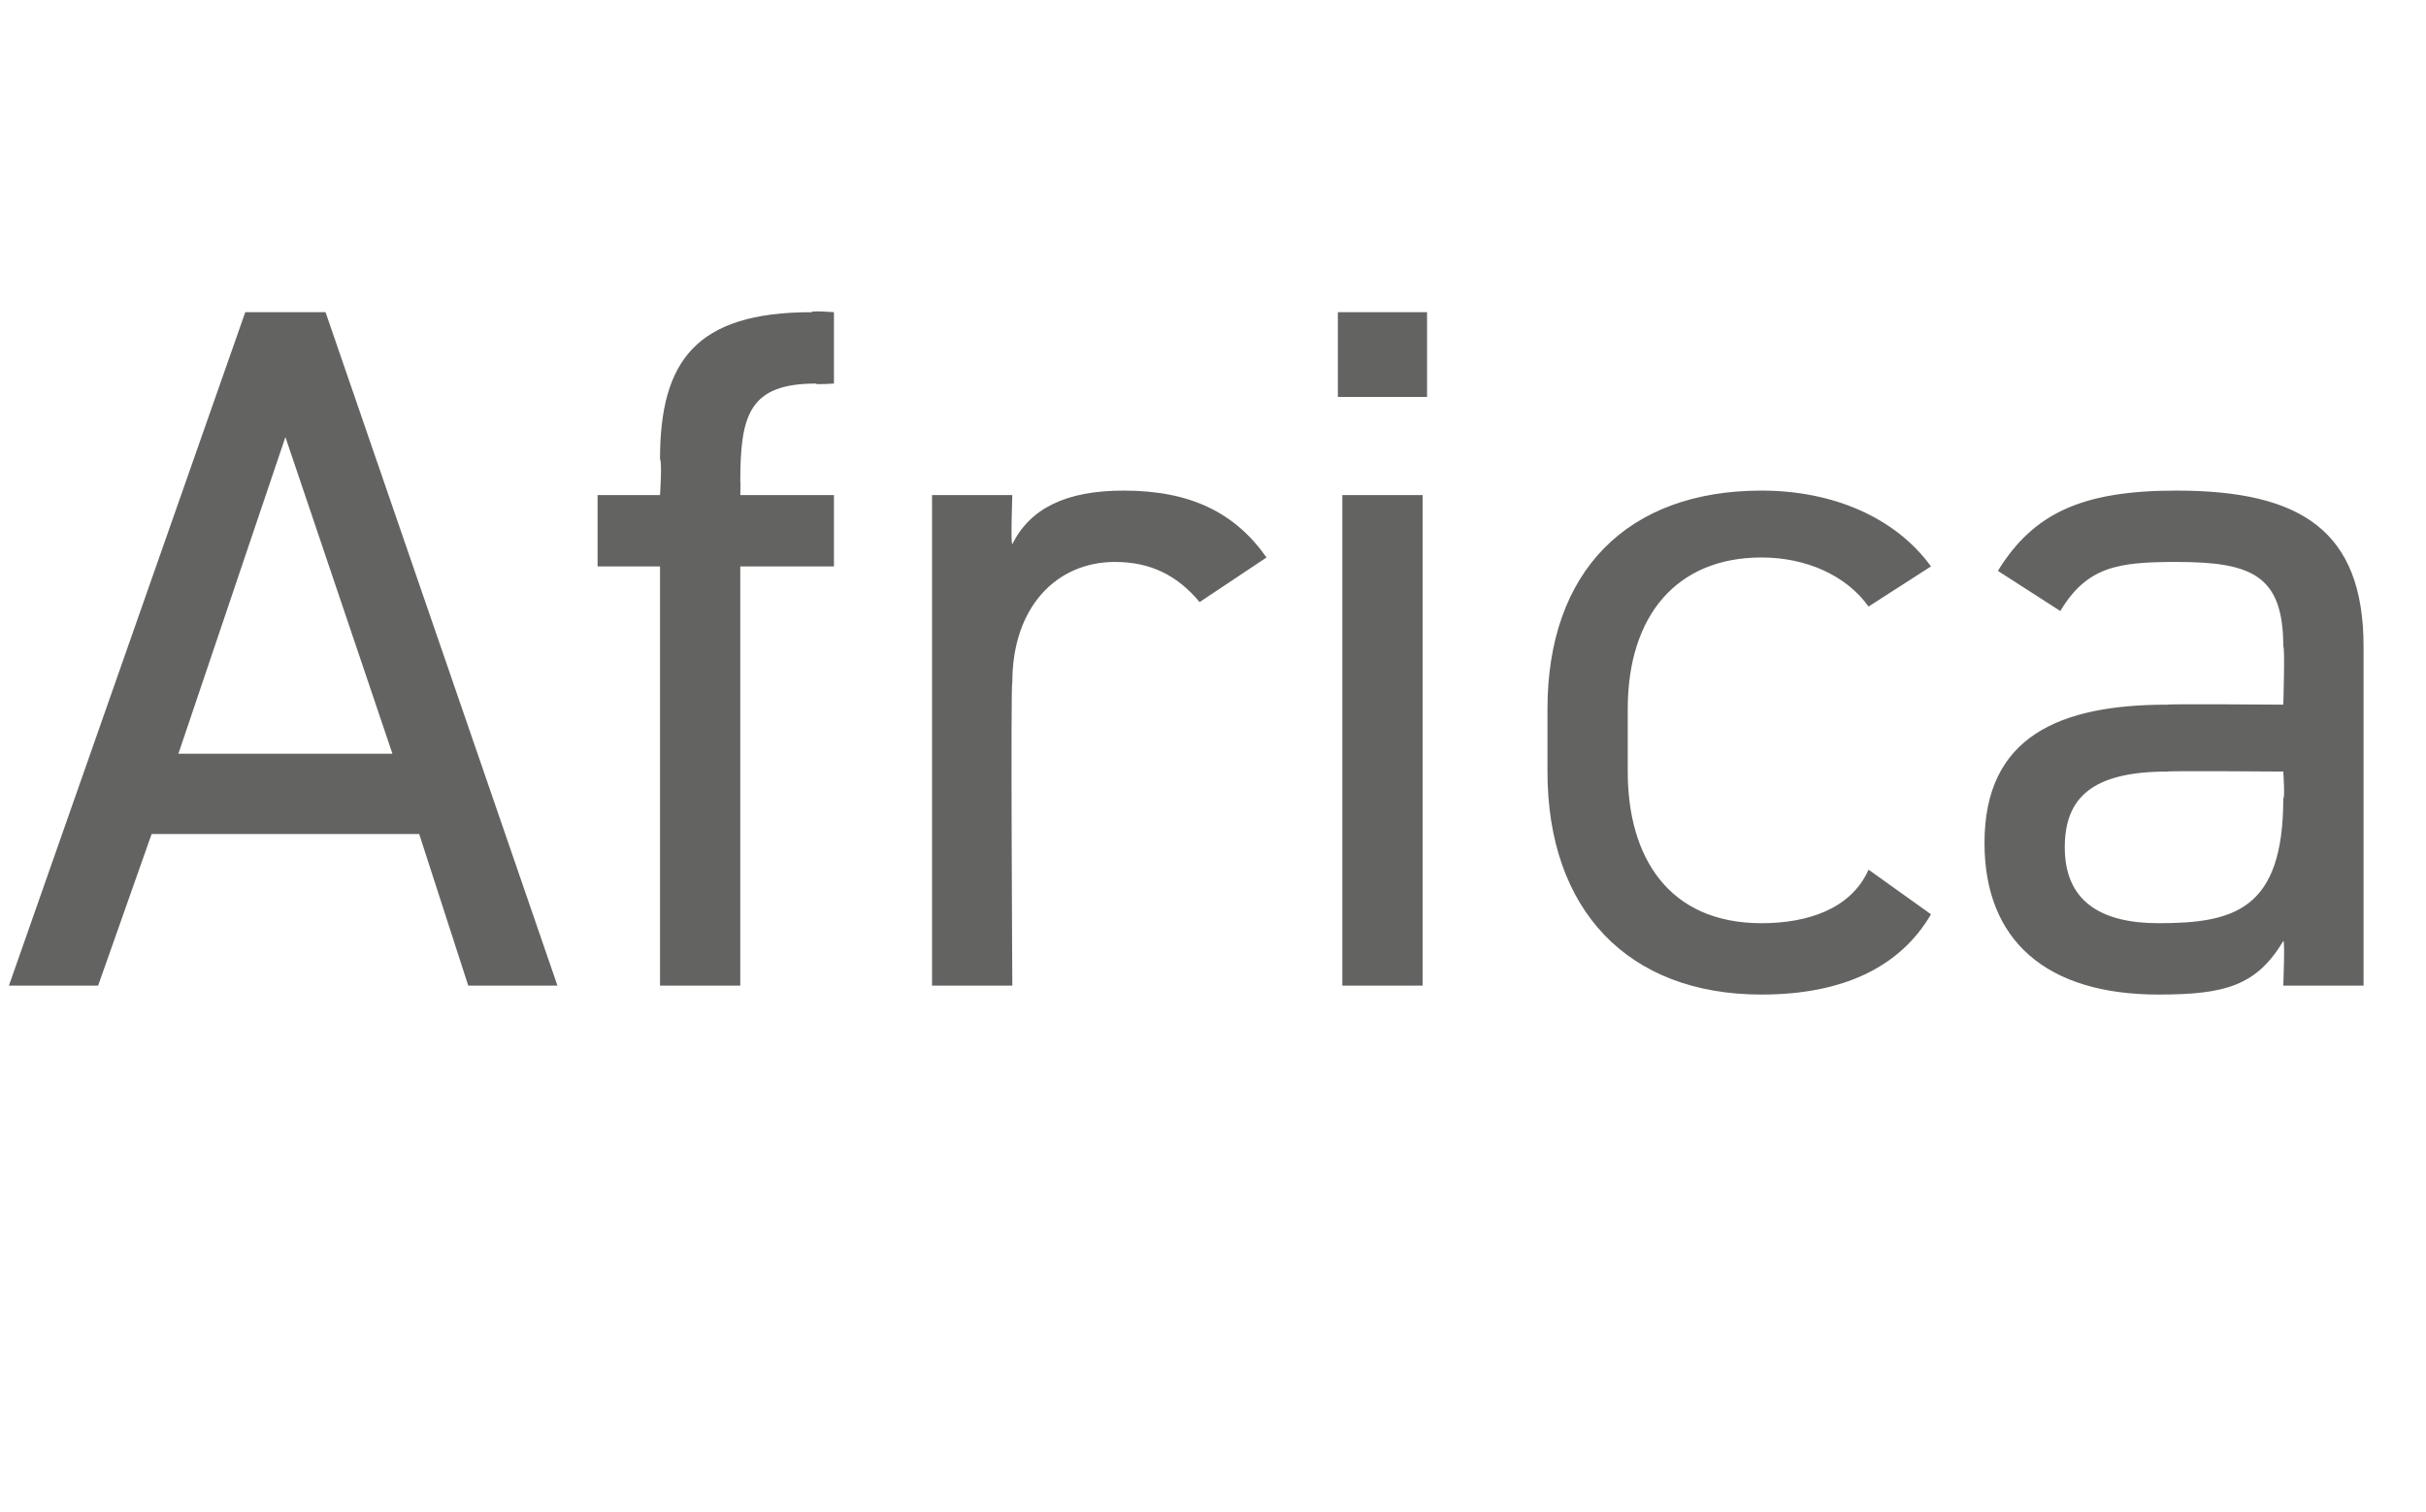 <?xml version="1.0" standalone="no"?><!DOCTYPE svg PUBLIC "-//W3C//DTD SVG 1.1//EN" "http://www.w3.org/Graphics/SVG/1.1/DTD/svg11.dtd"><svg xmlns="http://www.w3.org/2000/svg" version="1.1" width="54.4px" height="33.9px" viewBox="0 -5 54.4 33.9" style="top:-5px">  <desc>Africa</desc>  <defs/>  <g id="Polygon271361">    <path d="M 0.2 17.1 L 5.5 2 L 7.3 2 L 12.5 17.1 L 10.5 17.1 L 9.4 13.7 L 3.4 13.7 L 2.2 17.1 L 0.2 17.1 Z M 4 11.9 L 8.8 11.9 L 6.4 4.8 L 4 11.9 Z M 14.8 6.1 C 14.8 6.1 14.85 5.35 14.8 5.3 C 14.8 3.1 15.6 2 18.2 2 C 18.19 1.96 18.7 2 18.7 2 L 18.7 3.6 C 18.7 3.6 18.26 3.63 18.3 3.6 C 16.8 3.6 16.6 4.3 16.6 5.8 C 16.61 5.79 16.6 6.1 16.6 6.1 L 18.7 6.1 L 18.7 7.7 L 16.6 7.7 L 16.6 17.1 L 14.8 17.1 L 14.8 7.7 L 13.4 7.7 L 13.4 6.1 L 14.8 6.1 Z M 26.9 8.5 C 26.4 7.9 25.8 7.6 25 7.6 C 23.7 7.6 22.7 8.6 22.7 10.3 C 22.66 10.25 22.7 17.1 22.7 17.1 L 20.9 17.1 L 20.9 6.1 L 22.7 6.1 C 22.7 6.1 22.66 7.22 22.7 7.2 C 23.1 6.4 23.9 6 25.2 6 C 26.7 6 27.7 6.5 28.4 7.5 C 28.4 7.5 26.9 8.5 26.9 8.5 Z M 30.1 6.1 L 31.9 6.1 L 31.9 17.1 L 30.1 17.1 L 30.1 6.1 Z M 30 2 L 32 2 L 32 3.9 L 30 3.9 L 30 2 Z M 43.3 15.5 C 42.6 16.7 41.3 17.3 39.5 17.3 C 36.5 17.3 34.7 15.4 34.7 12.3 C 34.7 12.3 34.7 10.9 34.7 10.9 C 34.7 7.8 36.5 6 39.5 6 C 41.1 6 42.5 6.6 43.3 7.7 C 43.3 7.7 41.9 8.6 41.9 8.6 C 41.4 7.9 40.5 7.5 39.5 7.5 C 37.6 7.5 36.5 8.8 36.5 10.9 C 36.5 10.9 36.5 12.3 36.5 12.3 C 36.5 14.2 37.4 15.7 39.5 15.7 C 40.5 15.7 41.5 15.4 41.9 14.5 C 41.9 14.5 43.3 15.5 43.3 15.5 Z M 48.6 10.8 C 48.62 10.78 51.2 10.8 51.2 10.8 C 51.2 10.8 51.24 9.5 51.2 9.5 C 51.2 7.9 50.5 7.6 48.8 7.6 C 47.5 7.6 46.8 7.7 46.2 8.7 C 46.2 8.7 44.8 7.8 44.8 7.8 C 45.6 6.5 46.7 6 48.8 6 C 51.6 6 53 6.9 53 9.5 C 53 9.5 53 17.1 53 17.1 L 51.2 17.1 C 51.2 17.1 51.24 16.06 51.2 16.1 C 50.6 17.1 49.9 17.3 48.4 17.3 C 45.9 17.3 44.5 16.1 44.5 13.9 C 44.5 11.5 46.2 10.8 48.6 10.8 Z M 51.2 12.3 C 51.2 12.3 48.62 12.28 48.6 12.3 C 46.9 12.3 46.3 12.9 46.3 14 C 46.3 15.2 47.1 15.7 48.4 15.7 C 50.1 15.7 51.2 15.4 51.2 12.9 C 51.24 12.91 51.2 12.3 51.2 12.3 Z " stroke="none" fill="#636362"/>  </g></svg>